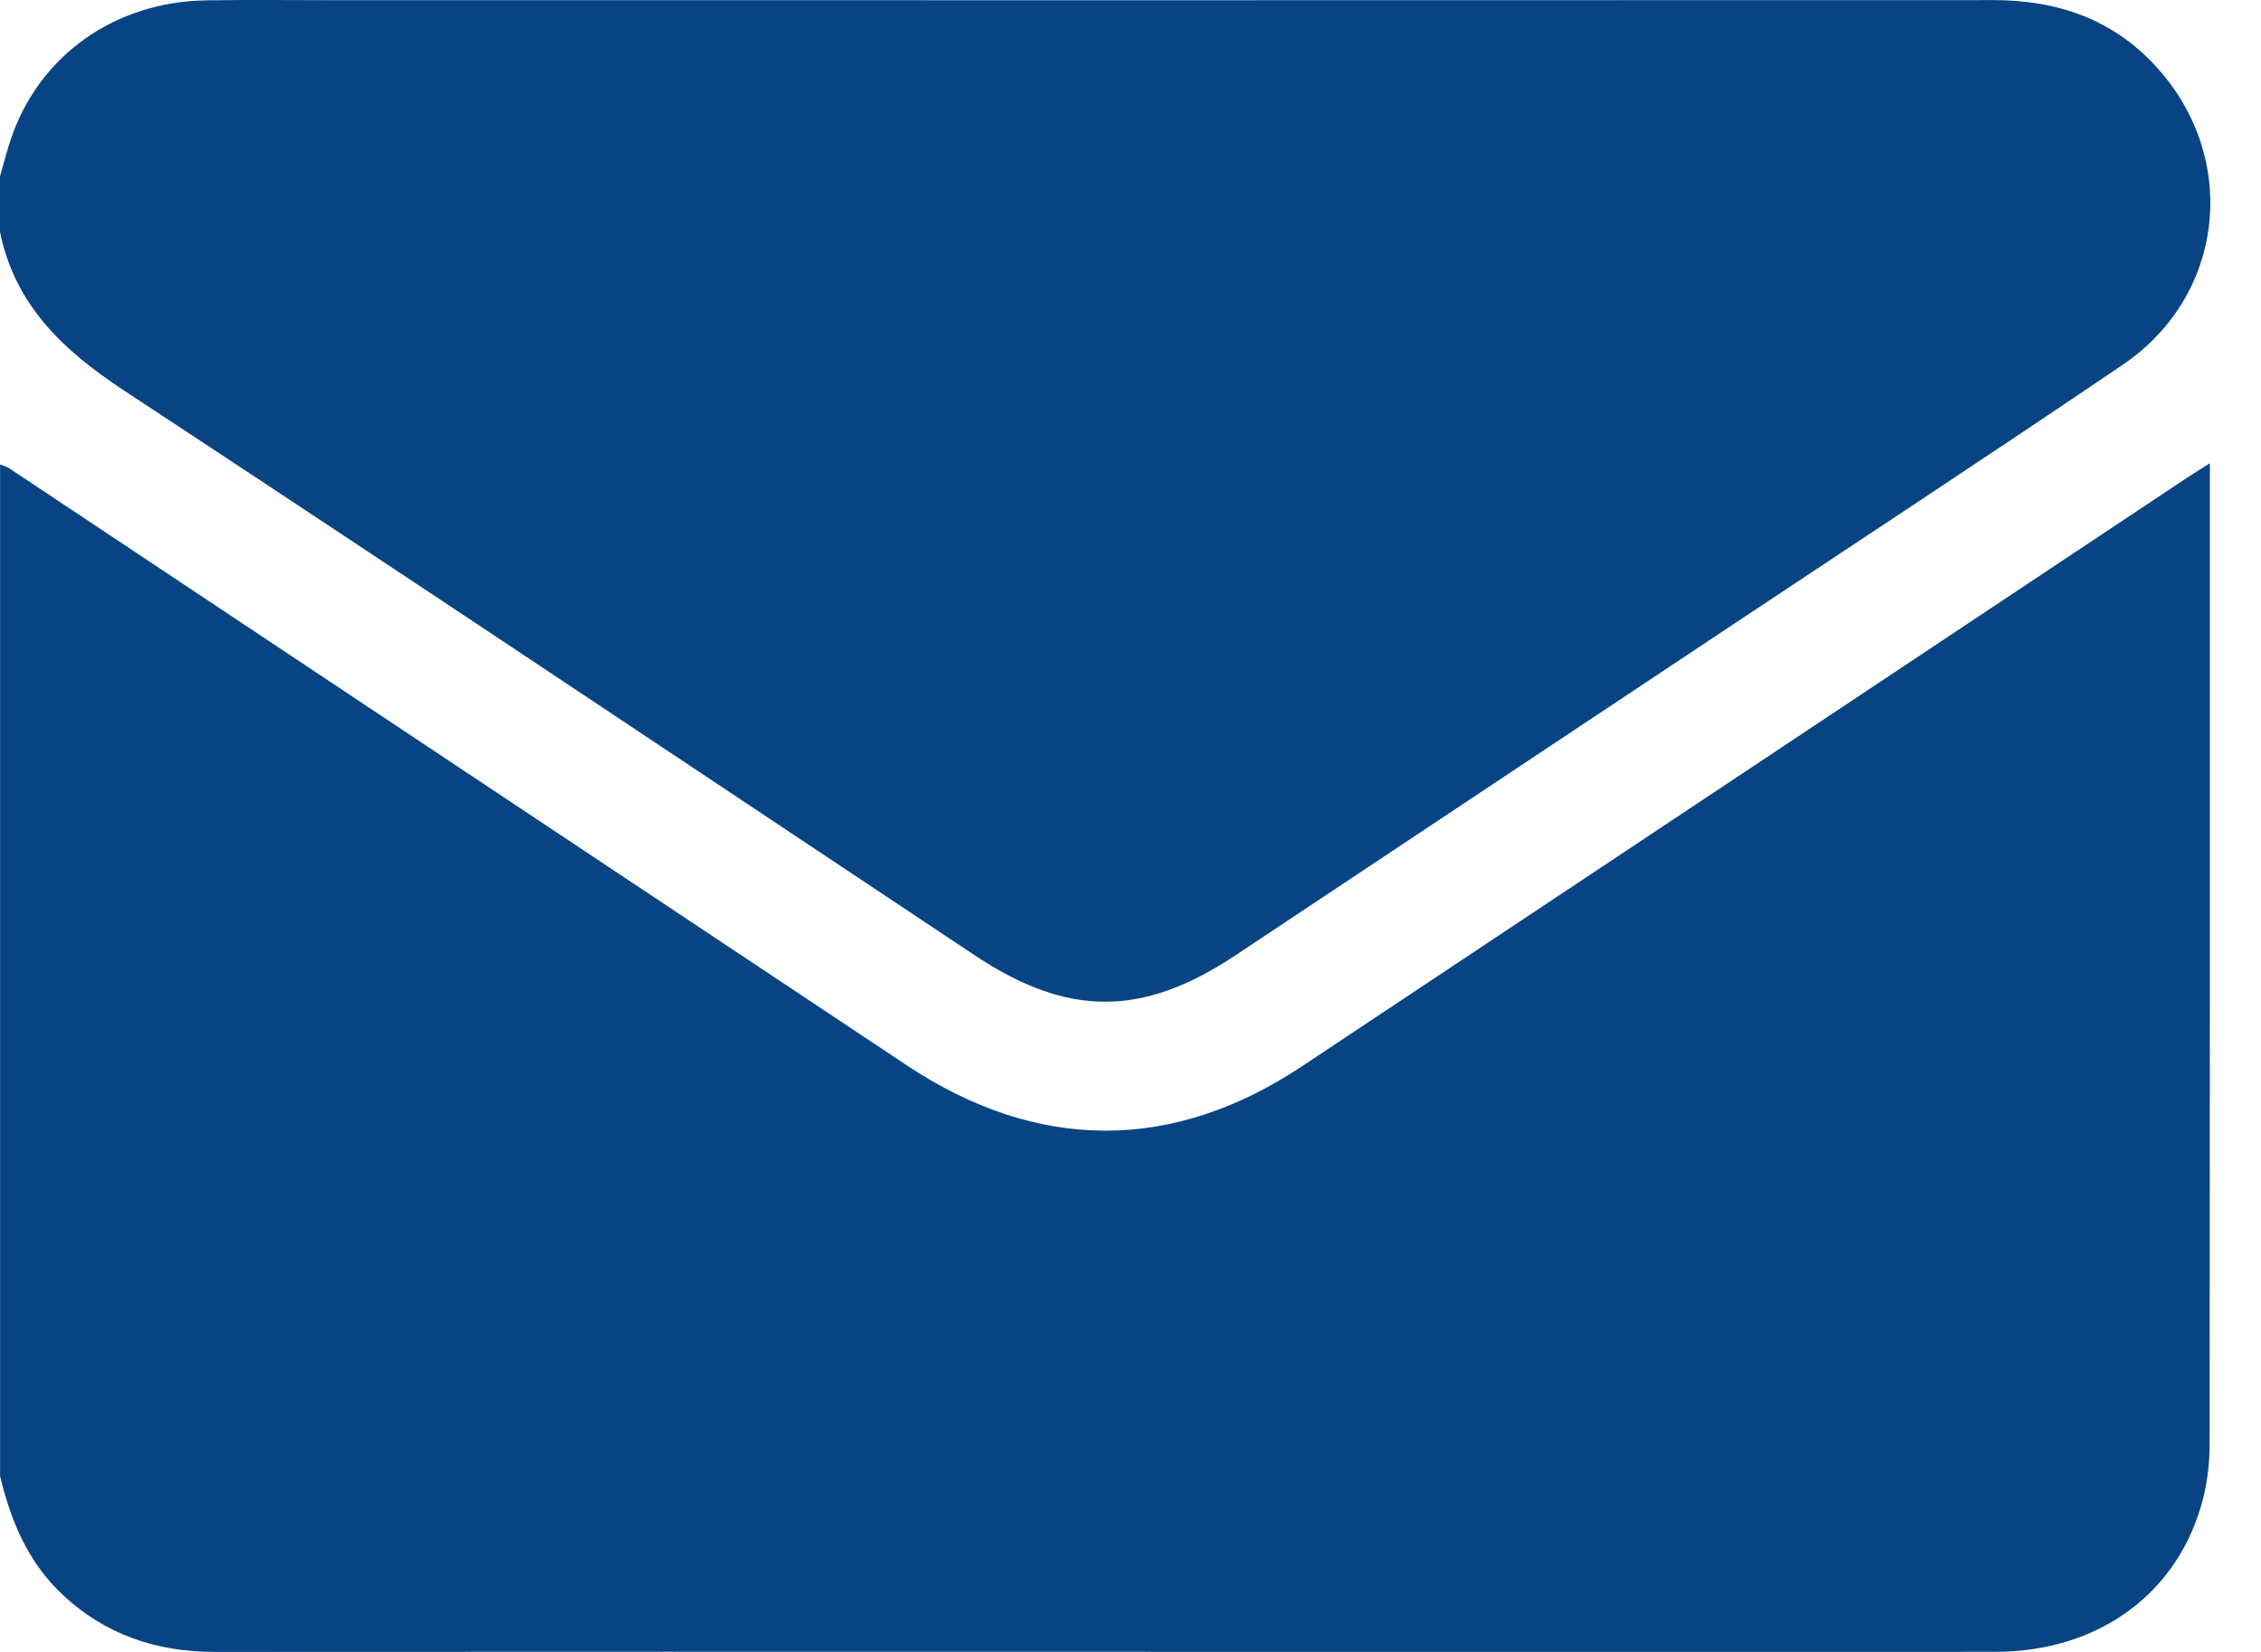<svg width="26" height="19" viewBox="0 0 26 19" fill="none" xmlns="http://www.w3.org/2000/svg">
<path d="M0.001 16.978V5.341C0.039 5.357 0.079 5.368 0.112 5.39C3.55 7.677 6.988 9.965 10.426 12.252C11.924 13.249 13.478 13.257 14.969 12.266C18.367 10.008 21.763 7.747 25.16 5.488C25.233 5.44 25.307 5.395 25.412 5.328V5.53C25.412 9.227 25.413 12.924 25.409 16.62C25.409 16.824 25.384 17.034 25.335 17.232C25.06 18.319 24.139 18.998 22.944 18.999C19.561 19.001 16.178 18.999 12.796 18.999C9.413 18.999 5.915 18.997 2.474 19C1.8 19 1.208 18.803 0.713 18.335C0.319 17.963 0.123 17.49 0.001 16.978V16.978Z" fill="#084483"/>
<path d="M0.001 2.024C0.042 1.882 0.078 1.739 0.125 1.6C0.449 0.639 1.319 0.019 2.374 0.004C2.862 -0.004 3.35 0.002 3.838 0.002C10.199 0.002 16.56 0.004 22.92 0.001C23.66 0.001 24.302 0.221 24.805 0.778C25.753 1.829 25.583 3.399 24.412 4.194C22.867 5.242 21.306 6.266 19.752 7.3C17.902 8.53 16.052 9.761 14.202 10.991C13.138 11.698 12.277 11.698 11.214 10.991C7.954 8.823 4.7 6.645 1.43 4.494C0.732 4.035 0.172 3.514 0 2.667C0 2.453 0 2.238 0 2.023L0.001 2.024Z" fill="#084483"/>
</svg>
